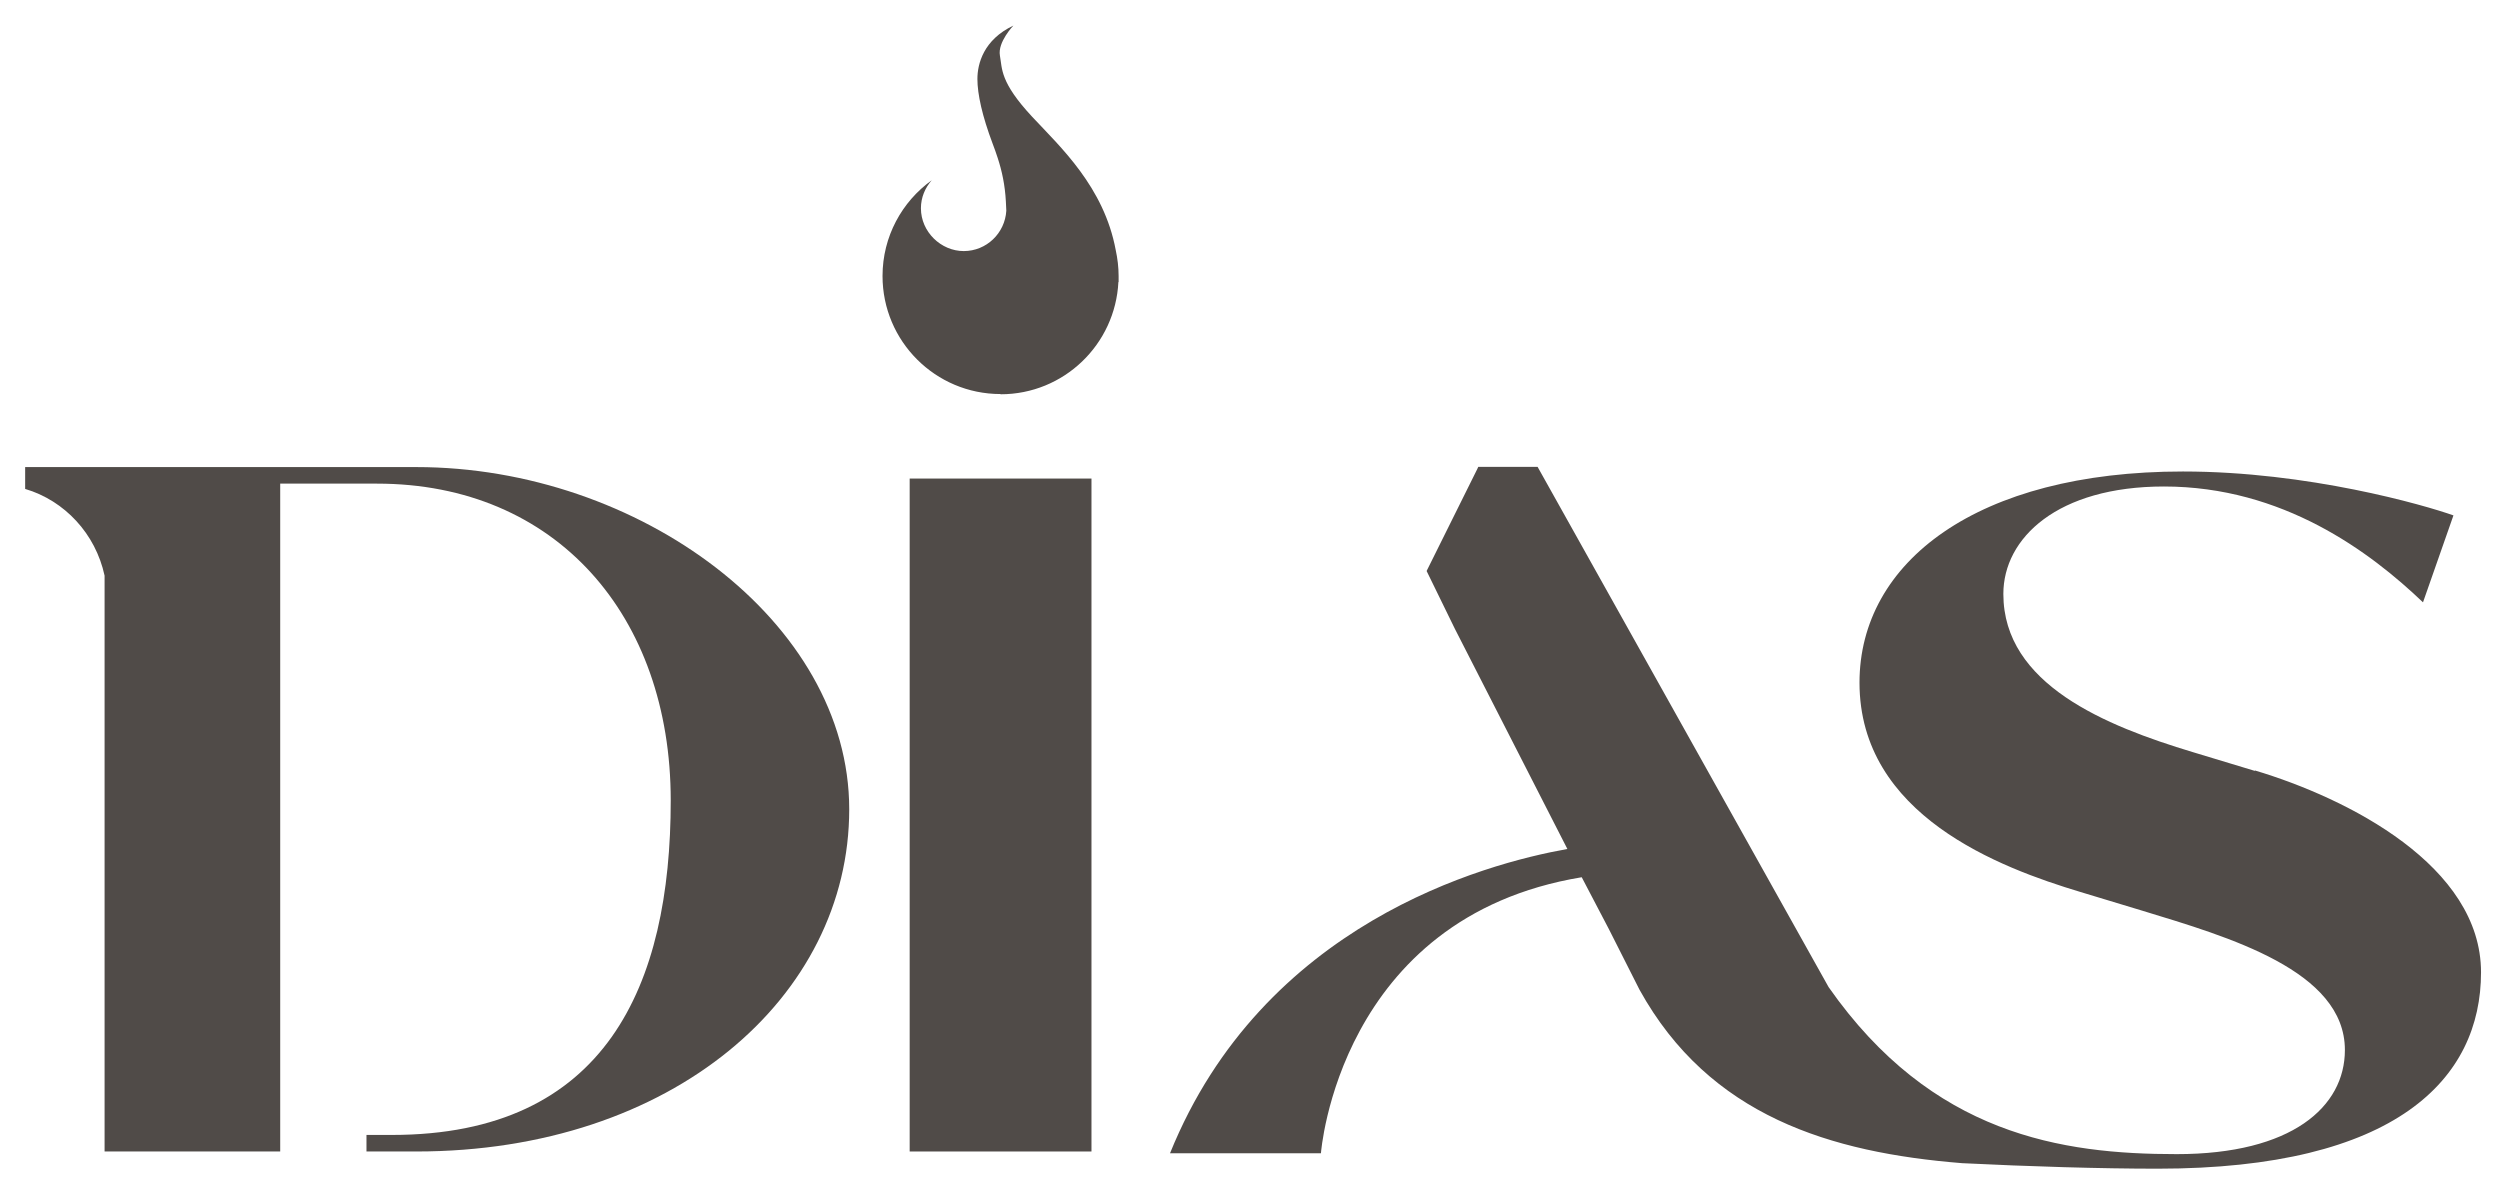 <?xml version="1.0" encoding="UTF-8"?>
<svg id="Laag_1" data-name="Laag 1" xmlns="http://www.w3.org/2000/svg" viewBox="0 0 113.31 53.62">
  <defs>
    <style>
      .cls-1 {
        fill: #504b48;
      }
    </style>
  </defs>
  <path class="cls-1" d="M45.35,17.87c2.87,0,5.2-2.26,5.34-5.09,0,0,.01.01.01,0,0-.05,0-.1,0-.15,0-.04,0-.08,0-.12,0-.4-.05-.8-.13-1.17-.53-2.87-2.52-4.69-3.79-6.05-1.46-1.57-1.35-2.16-1.46-2.77-.11-.61.61-1.36.61-1.36-1.35.64-1.63,1.73-1.63,2.42s.22,1.68.69,2.93c.08.21.16.43.23.65.19.58.33,1.22.37,1.97,0,.14.02.27.02.42-.06,1.02-.9,1.83-1.93,1.83s-1.94-.87-1.94-1.94c0-.49.19-.93.49-1.27-1.35.97-2.23,2.55-2.23,4.34,0,2.96,2.4,5.35,5.35,5.35Z"/>
  <path class="cls-1" d="M18.86,21.17H1.14v.99c1.79.53,3.19,2.03,3.6,3.93v26.1h7.96v-30.27h4.39c8.11,0,13.31,5.98,13.31,14.36s-2.93,15.16-12.64,15.16h-1.15v.75h2.26c11.61,0,19.62-7,19.62-15.51s-9.55-15.51-19.62-15.51Z"/>
  <polygon class="cls-1" points="41.23 21.82 41.23 25.74 41.23 48.49 41.23 52.1 41.23 52.19 49.47 52.19 49.47 52.1 49.47 48.62 49.47 25.7 49.47 21.82 49.47 21.69 41.23 21.69 41.23 21.82"/>
  <path class="cls-1" d="M102.2,34.94l-2.81-.85c-3.95-1.19-8.59-3.07-8.59-7.17,0-2.54,2.46-4.87,7.28-4.87,5.39,0,9.34,2.96,11.74,5.25l1.38-3.94c-1.32-.47-6.59-1.99-12.26-1.99-9.34,0-14.66,4.11-14.66,9.57,0,6.01,6.36,8.39,10.02,9.49l2.81.85c3.9,1.19,9.17,2.71,9.17,6.31,0,2.58-2.41,4.72-7.62,4.72s-11.09-.87-15.78-7.57l-13.19-23.58h-2.69l-.04.09-2.3,4.63,1.28,2.62,5.1,9.98c-3.77.67-13.8,3.39-18.01,13.79h6.84s.79-10.69,11.82-12.51l1.23,2.35,1.39,2.75c3.17,5.73,8.66,7.38,14.62,7.86,3.02.15,6.31.25,8.86.25,10.83,0,14.66-4.08,14.66-8.9s-6.01-7.88-10.25-9.15Z"/>
</svg>